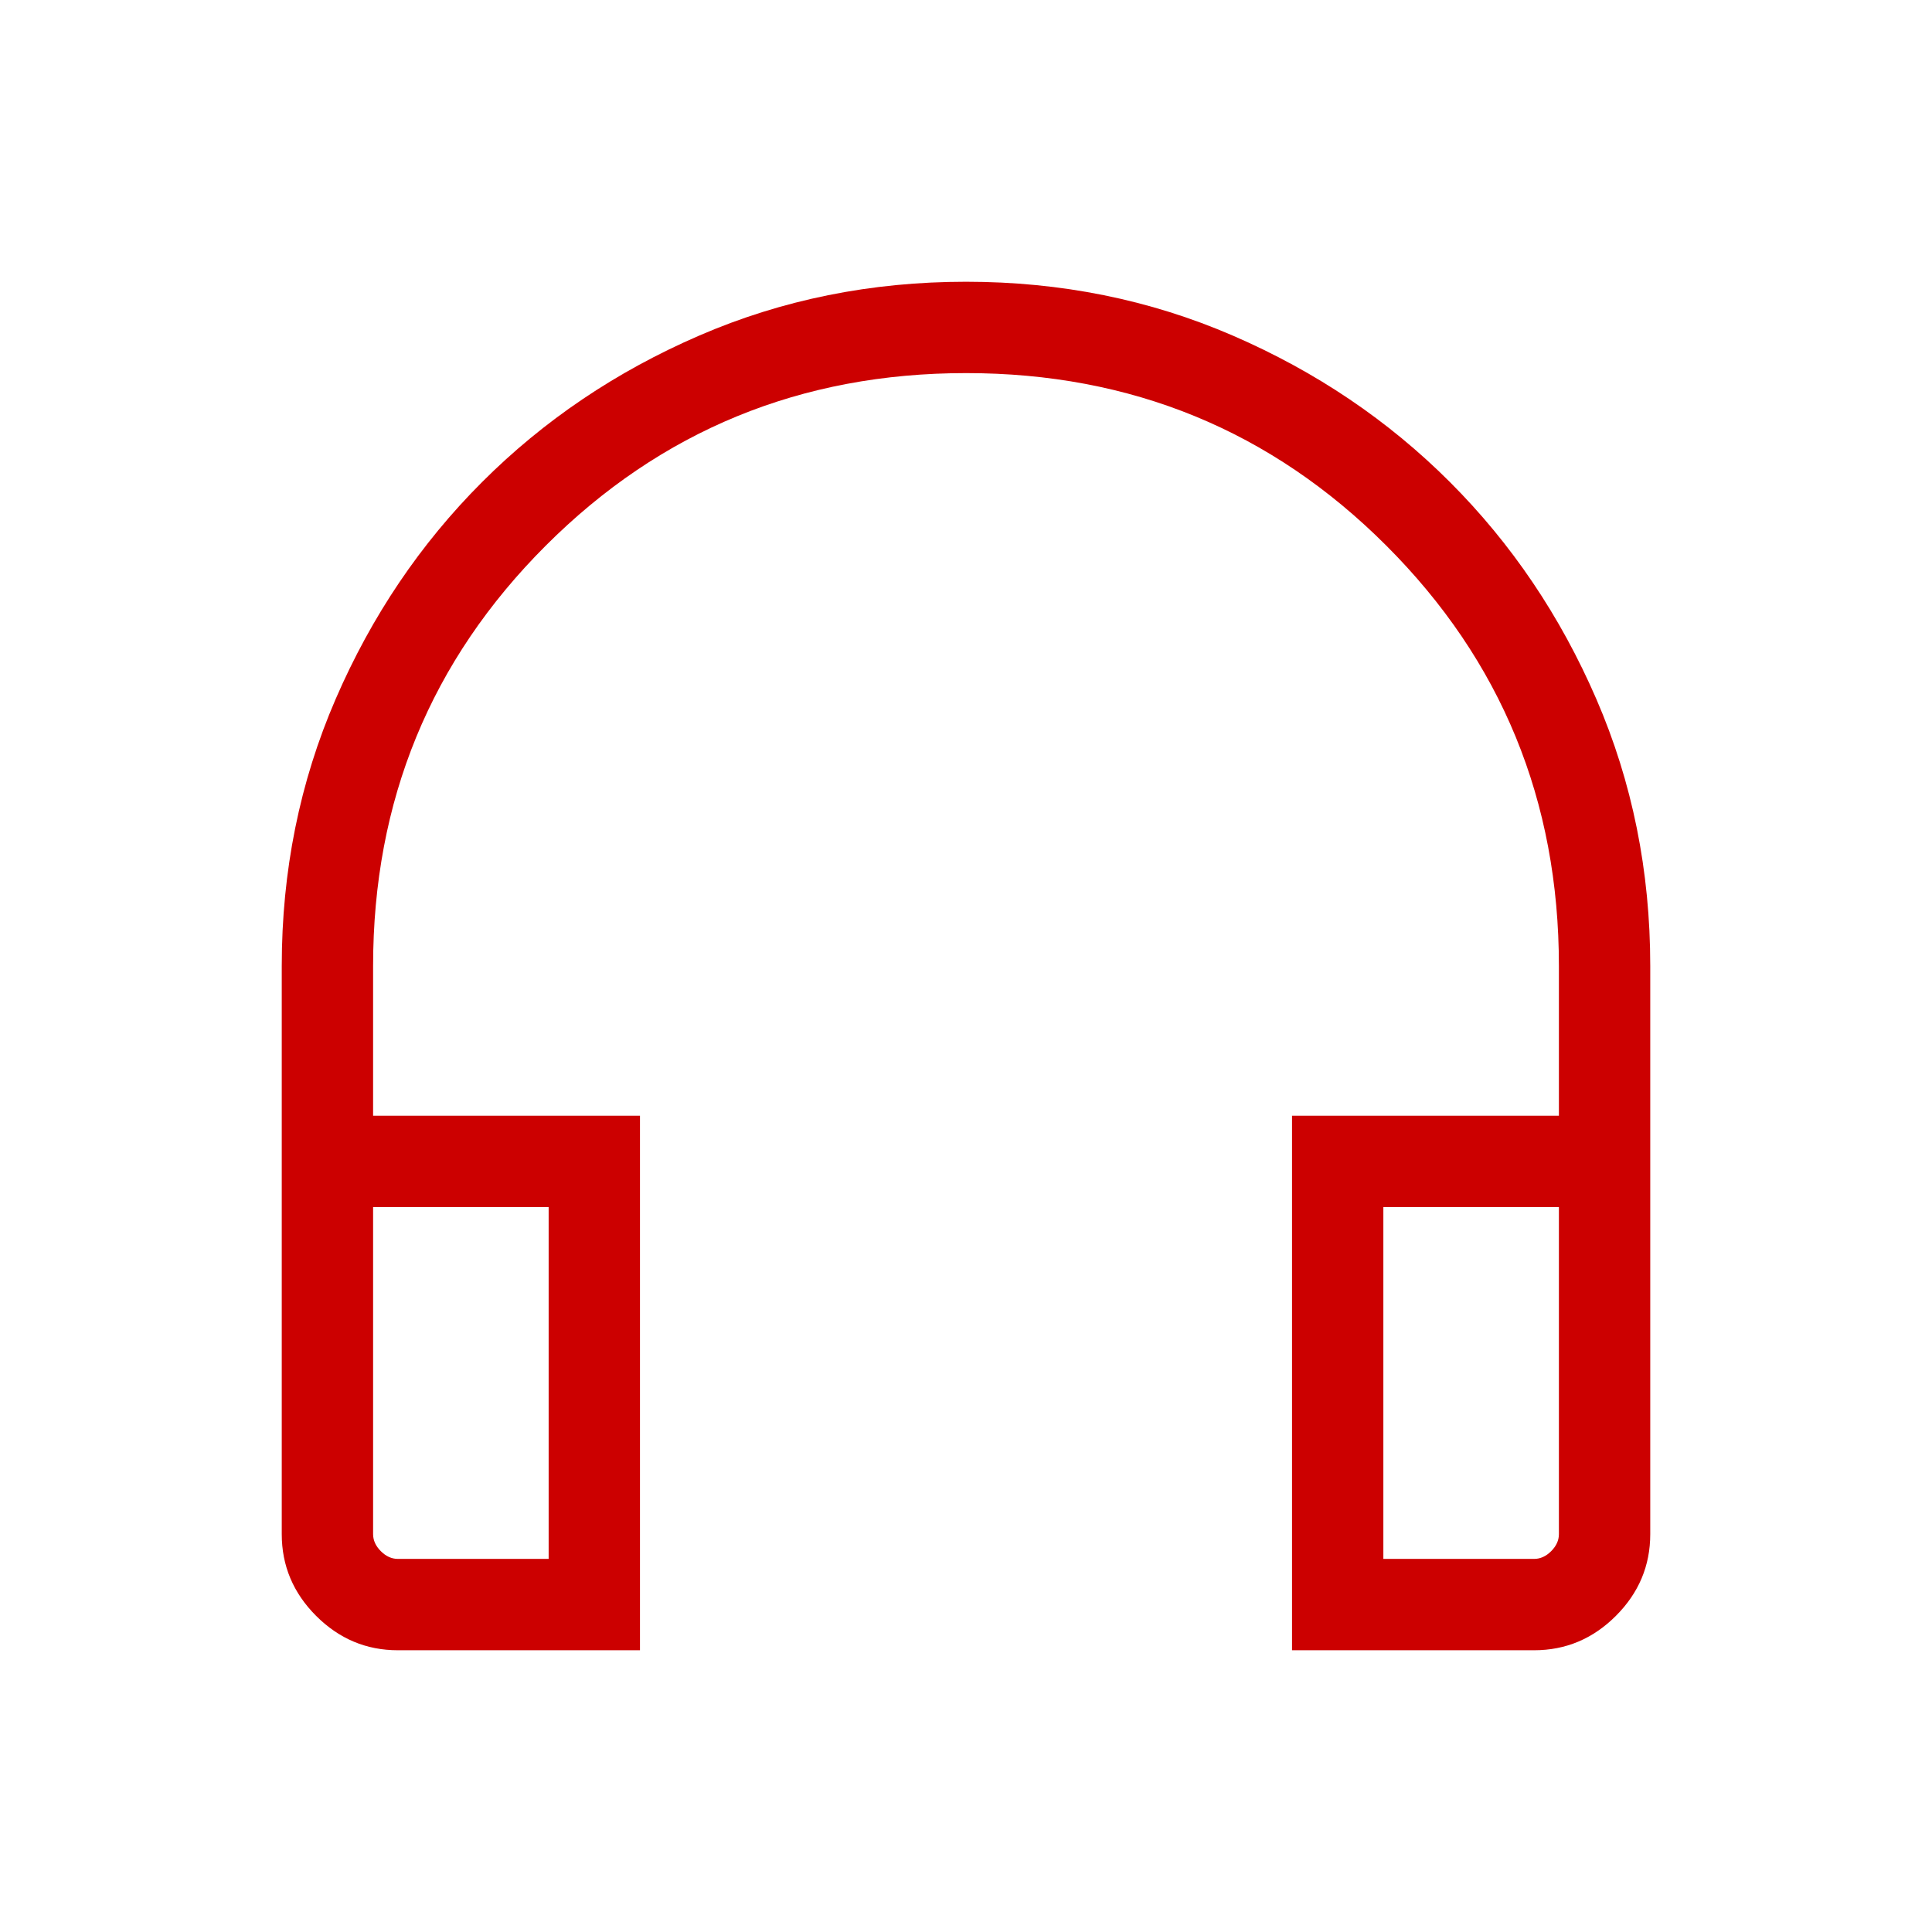 <svg xmlns="http://www.w3.org/2000/svg" height="48px" viewBox="0 -960 960 960" width="48px" fill="#cc0000"><path d="M318-140H197.69q-23.53 0-40.61-17.08T140-197.69V-480q0-70.77 26.77-132.61 26.77-61.85 72.77-107.85 46-46 107.85-72.77Q409.23-820 480-820q70.77 0 132.61 26.77 61.85 26.77 107.85 72.77 46 46 72.77 107.85Q820-550.77 820-480v282.31q0 23.53-17.08 40.61T762.31-140H642v-265.61h132.61V-480q0-123.11-85.74-208.86-85.74-85.75-208.83-85.75-123.09 0-208.87 85.75T185.39-480v74.39H318V-140Zm-45.38-220.23h-87.23v162.54q0 4.61 3.84 8.46 3.85 3.84 8.46 3.84h74.93v-174.84Zm414.76 0v174.84h74.93q4.61 0 8.46-3.84 3.84-3.85 3.84-8.46v-162.54h-87.23Zm-414.76 0H185.39h87.23Zm414.76 0h87.23-87.23Z"/></svg>